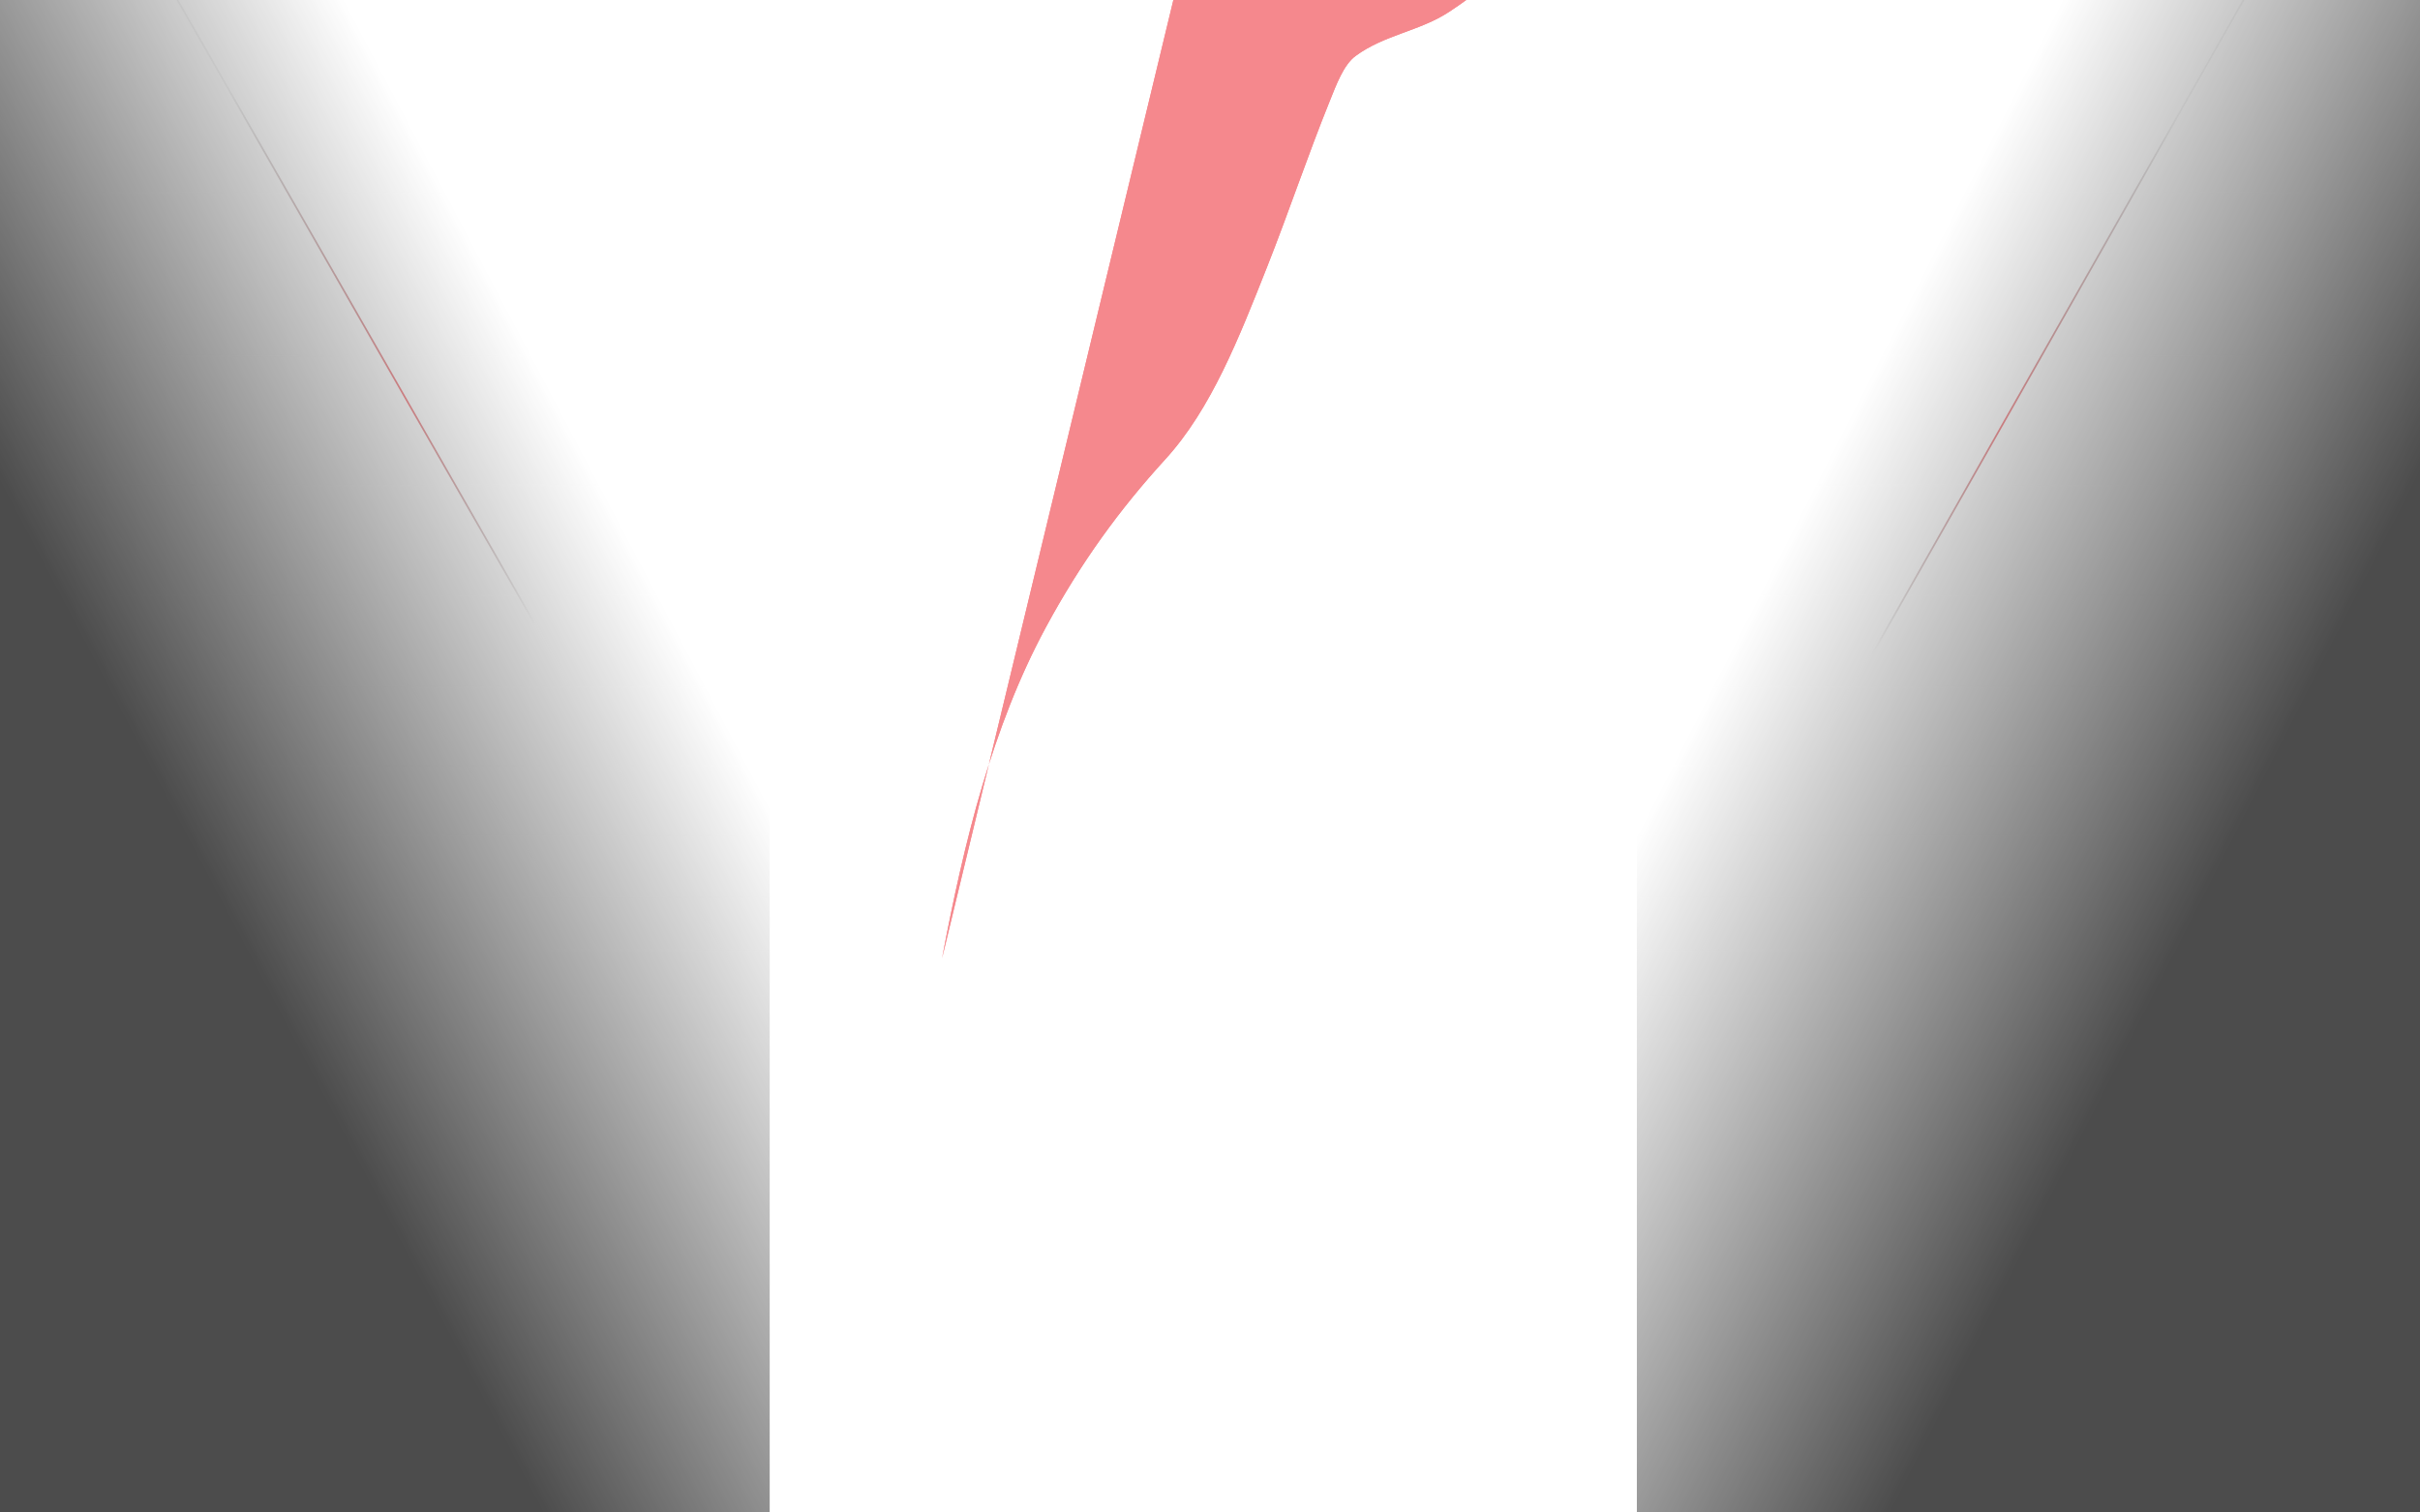 <svg width="1440" height="900" viewBox="0 0 1440 900" fill="none" xmlns="http://www.w3.org/2000/svg">
<g opacity="0.7" clip-path="url(#clip0_8013_39)">
<g opacity="0.72">
<path d="M-84.627 606.82L720.686 1073.31M720.686 1073.31L-84.627 372.862M720.686 1073.31L1526 606.82M720.686 1073.31L1526 372.863M-84.064 564.736L720.688 1073.31M-84.627 514.095L720.686 1073.31M720.686 1073.31L-84.627 451.324M720.686 1073.31L-84.627 273.006M720.686 1073.31L-84.627 138.907M720.686 1073.31L-84.627 -49.402M720.686 1073.31L17.991 -153.541M720.686 1073.31L727.378 -153.541M720.686 1073.31L1526 514.096M720.686 1073.31L1526 451.325M720.686 1073.31L1526 273.007M720.686 1073.31L1526 138.907M720.686 1073.31L1526 -49.402M196.46 -153.541L720.688 1073.31M720.688 1073.31L373.799 -153.541M720.688 1073.31L890.227 -153.541M551.145 -153.541L720.685 1073.31M720.685 1073.31L1423.38 -153.541M720.685 1073.31L1244.92 -153.541M720.685 1073.31L1067.57 -153.541M1525.44 564.736L720.684 1073.31M-84.627 -3.75L1521.54 -3.75M-84.627 114.655L1521.54 114.655M-84.627 211.66L1521.54 211.66M-84.627 288.697L1521.54 288.698M-84.627 354.319L1521.54 354.319M-84.627 408.532L1521.54 408.533M-84.627 455.603L1521.54 455.603M-84.627 496.976L1521.54 496.977M-84.627 534.065L1521.54 534.065M-84.627 565.45L1521.54 565.451M-84.627 592.553L1521.54 592.554M-84.627 618.232L1521.54 618.232" stroke="url(#paint0_radial_8013_39)"/>
<path d="M1388.51 -94.347L737.619 1052.53" stroke="url(#paint1_linear_8013_39)"/>
<path d="M42.489 -110.16L697.289 1033.07" stroke="url(#paint2_linear_8013_39)"/>
</g>
<g filter="url(#filter0_f_8013_39)">
<path d="M916.722 -905.316C965.278 -724.105 1032.38 -526.835 1022.6 -325.317C1015.71 -183.228 954.935 -53.827 862.401 6.988C844.637 18.663 823.89 20.592 806.594 33.332C799.393 38.637 794.972 50.959 791.242 60.167C778.106 92.599 766.825 126.396 753.904 158.996C737.284 200.932 720.726 243.391 693.409 273.311C666.335 302.968 643.08 334.78 622.166 373.575C590.497 432.319 573.702 500.702 560.561 570.241" fill="#F1565C"/>
<path d="M916.722 -905.316C965.278 -724.105 1032.38 -526.835 1022.6 -325.317C1015.71 -183.228 954.935 -53.827 862.401 6.988C844.637 18.663 823.89 20.592 806.594 33.332C799.393 38.637 794.972 50.959 791.242 60.167C778.106 92.599 766.825 126.396 753.904 158.996C737.284 200.932 720.726 243.391 693.409 273.311C666.335 302.968 643.08 334.78 622.166 373.575C590.497 432.319 573.702 500.702 560.561 570.241" fill="#F1565C"/>
</g>
<rect width="458" height="900" fill="url(#paint3_linear_8013_39)"/>
<rect x="974" y="900" width="900" height="474" transform="rotate(-90 974 900)" fill="url(#paint4_linear_8013_39)"/>
</g>
<defs>
<filter id="filter0_f_8013_39" x="360.561" y="-1105.32" width="862.999" height="1875.56" filterUnits="userSpaceOnUse" color-interpolation-filters="sRGB">
<feFlood flood-opacity="0" result="BackgroundImageFix"/>
<feBlend mode="normal" in="SourceGraphic" in2="BackgroundImageFix" result="shape"/>
<feGaussianBlur stdDeviation="100" result="effect1_foregroundBlur_8013_39"/>
</filter>
<radialGradient id="paint0_radial_8013_39" cx="0" cy="0" r="1" gradientUnits="userSpaceOnUse" gradientTransform="translate(732.776 -167.578) rotate(90.831) scale(833.495 1632.48)">
<stop stop-color="white" stop-opacity="0.16"/>
<stop offset="0.02" stop-color="white" stop-opacity="0.12"/>
<stop offset="1" stop-color="white" stop-opacity="0"/>
</radialGradient>
<linearGradient id="paint1_linear_8013_39" x1="1113.03" y1="388.685" x2="1360.7" y2="131.295" gradientUnits="userSpaceOnUse">
<stop stop-opacity="0"/>
<stop offset="0.424" stop-color="#EC1C24"/>
<stop offset="1" stop-opacity="0.078"/>
</linearGradient>
<linearGradient id="paint2_linear_8013_39" x1="319.618" y1="371.329" x2="71.05" y2="115.343" gradientUnits="userSpaceOnUse">
<stop stop-opacity="0"/>
<stop offset="0.424" stop-color="#EC1C24"/>
<stop offset="1" stop-opacity="0.078"/>
</linearGradient>
<linearGradient id="paint3_linear_8013_39" x1="72" y1="423.418" x2="350.696" y2="276.638" gradientUnits="userSpaceOnUse">
<stop/>
<stop offset="1" stop-opacity="0"/>
</linearGradient>
<linearGradient id="paint4_linear_8013_39" x1="1115.48" y1="1123" x2="1259.38" y2="840.229" gradientUnits="userSpaceOnUse">
<stop/>
<stop offset="1" stop-opacity="0"/>
</linearGradient>
<clipPath id="clip0_8013_39">
<rect width="1440" height="900" fill="white"/>
</clipPath>
</defs>
</svg>
